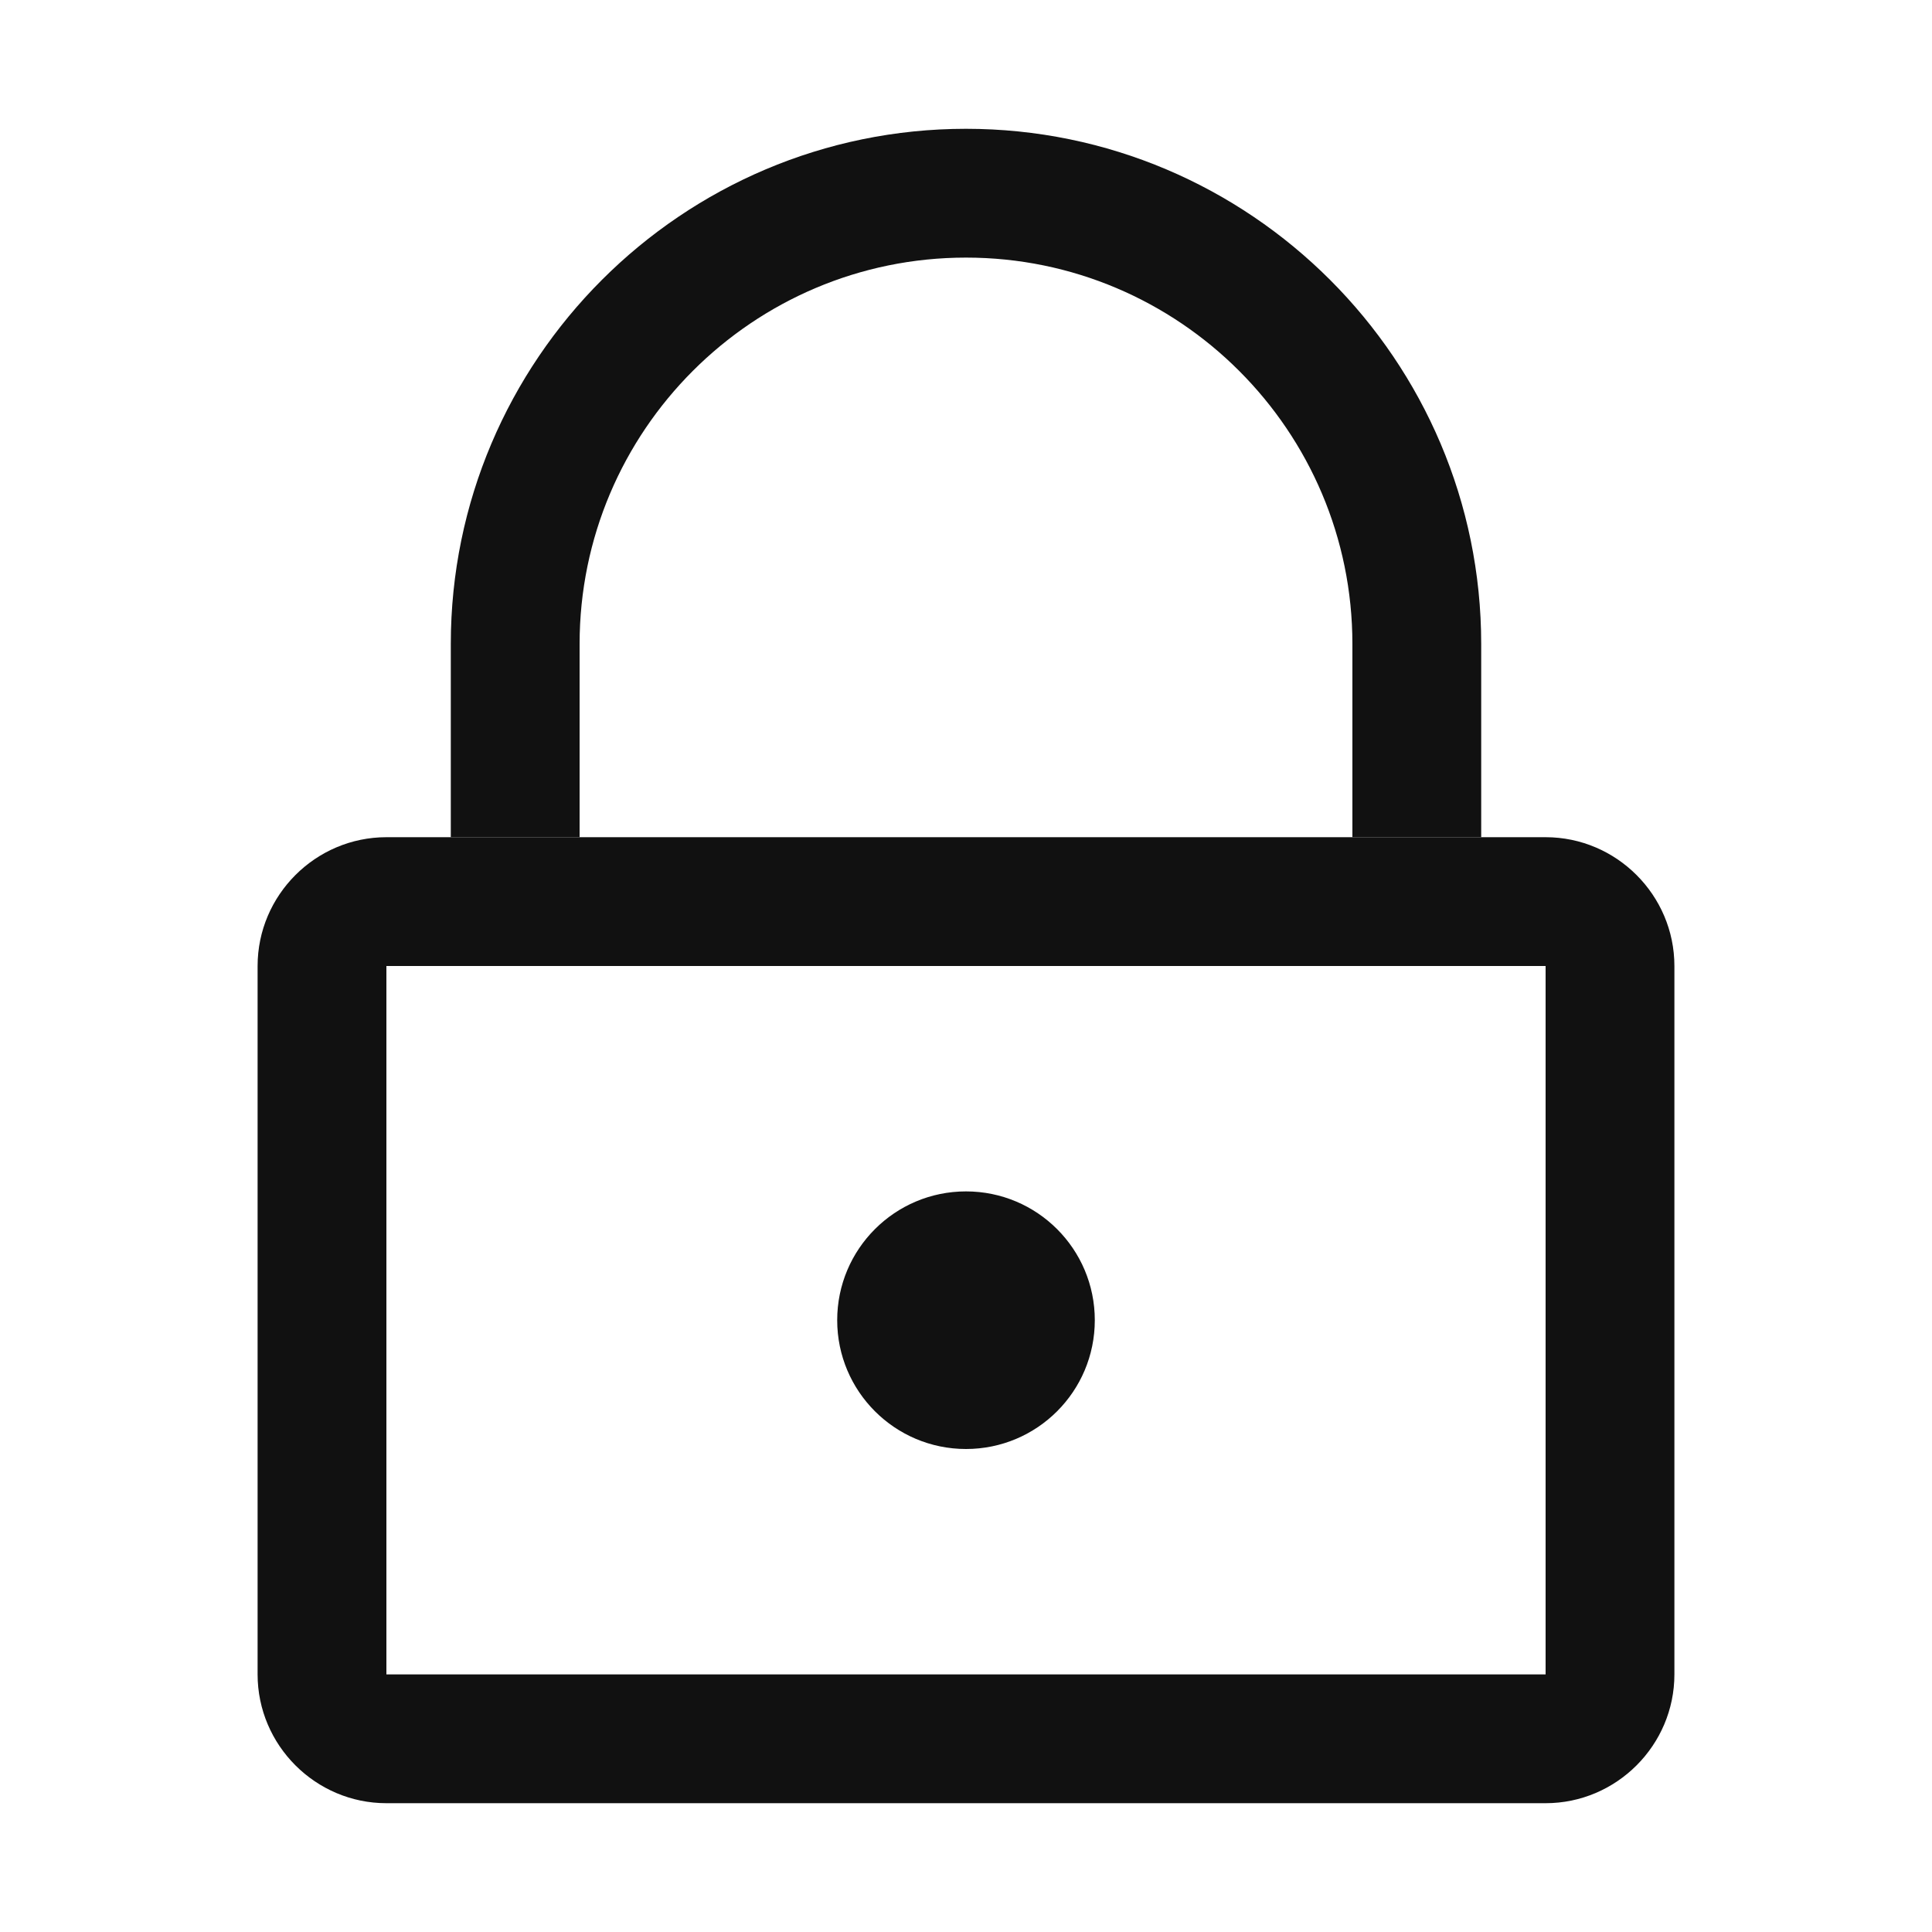 <svg width="24" height="24" viewBox="0 0 24 24" fill="none" xmlns="http://www.w3.org/2000/svg">
<path d="M19.2 22.4H4.8C3.92 22.4 3.2 21.68 3.2 20.8V12C3.2 11.12 3.92 10.4 4.8 10.4H19.2C20.08 10.4 20.8 11.12 20.8 12V20.8C20.8 21.68 20.08 22.4 19.2 22.4ZM4.8 20.8H19.2V12H4.8V20.8Z" fill="#111111"/>
<path d="M18.4 10.4H16.8V8C16.8 5.352 14.648 3.2 12 3.2C9.352 3.2 7.2 5.352 7.2 8V10.4H5.6V8C5.6 4.472 8.472 1.6 12 1.6C15.528 1.6 18.4 4.472 18.4 8V10.4Z" fill="#111111"/>
<path d="M12 18C12.884 18 13.6 17.284 13.6 16.4C13.6 15.516 12.884 14.8 12 14.8C11.117 14.8 10.4 15.516 10.4 16.4C10.4 17.284 11.117 18 12 18Z" fill="#111111"/>
</svg>
